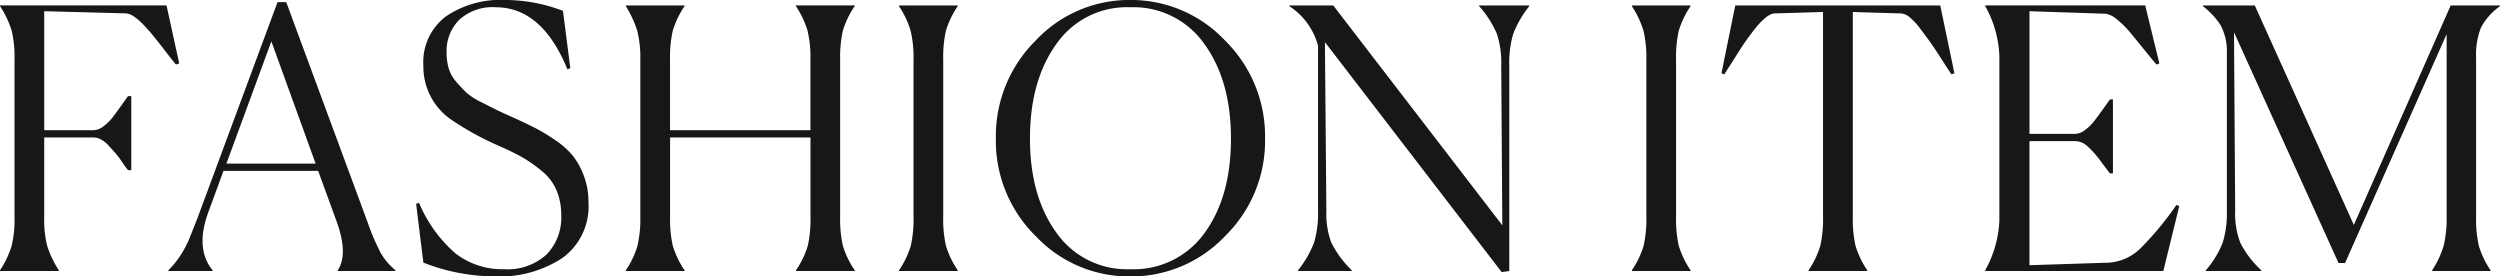 <svg xmlns="http://www.w3.org/2000/svg" width="289.422" height="32.004" viewBox="0 0 289.422 32.004">
  <path id="パス_739" data-name="パス 739" d="M-137.361,0h-6.8V-.084A10.909,10.909,0,0,0-142.821-2.9a12.775,12.775,0,0,0,.336-3.276v-18.4a12.774,12.774,0,0,0-.336-3.276,10.909,10.909,0,0,0-1.344-2.814v-.084h19.278l1.47,6.72-.378.126q-.42-.5-1.2-1.512t-1.3-1.659q-.525-.651-1.176-1.344a6.876,6.876,0,0,0-1.2-1.05,1.833,1.833,0,0,0-.966-.357l-9.408-.252V-16.3h5.712a1.943,1.943,0,0,0,1.155-.462,5.342,5.342,0,0,0,.987-.945q.378-.483,1.008-1.365l.84-1.176h.378v8.568h-.378a9.268,9.268,0,0,1-.63-.861,12.4,12.4,0,0,0-.8-1.071q-.294-.336-.777-.861a3.543,3.543,0,0,0-.924-.756,1.849,1.849,0,0,0-.861-.231h-5.712v9.282A12.481,12.481,0,0,0-138.7-2.9a11.838,11.838,0,0,0,1.344,2.814Zm24.612-26.586-5.208,14.154h10.332ZM-119.553,0h-5.124V-.084a10.263,10.263,0,0,0,1.47-1.827,11.812,11.812,0,0,0,.861-1.6q.273-.651,1.029-2.583l9.282-25.032h1.008l9.408,25.452a26.391,26.391,0,0,0,1.533,3.591,7.471,7.471,0,0,0,1.7,1.995V0h-6.678V-.084q1.26-1.89-.168-5.754l-2.1-5.754h-10.962l-1.722,4.7q-1.6,4.284.462,6.8Zm41.412-23.478-.336.126q-2.94-7.182-8.316-7.182a5.669,5.669,0,0,0-4.221,1.47,5.1,5.1,0,0,0-1.449,3.738,6.571,6.571,0,0,0,.252,1.89,4.238,4.238,0,0,0,.924,1.6q.672.756,1.155,1.218A7.688,7.688,0,0,0-88.41-19.53q1.239.63,1.743.882t2.016.924q1.554.714,2.541,1.218a20.746,20.746,0,0,1,2.268,1.386,9.264,9.264,0,0,1,2.016,1.806A8.558,8.558,0,0,1-76.566-11a8.47,8.47,0,0,1,.525,3.024,7.37,7.37,0,0,1-3.045,6.489A13.252,13.252,0,0,1-86.835.63a23.062,23.062,0,0,1-8.316-1.6l-.84-6.8.336-.126a15.865,15.865,0,0,0,4.221,5.859A8.813,8.813,0,0,0-85.827-.21a6.684,6.684,0,0,0,4.935-1.7,6.1,6.1,0,0,0,1.7-4.515,7.383,7.383,0,0,0-.546-2.919,5.877,5.877,0,0,0-1.722-2.247,16.207,16.207,0,0,0-2.247-1.575q-1.071-.609-2.793-1.365A33.52,33.52,0,0,1-92.043-17.6a7.452,7.452,0,0,1-3.108-6.174,6.606,6.606,0,0,1,2.6-5.691,11.149,11.149,0,0,1,6.762-1.911,18.794,18.794,0,0,1,6.8,1.26ZM-71.715-.084A10.117,10.117,0,0,0-70.371-2.9a13.72,13.72,0,0,0,.336-3.4V-24.444a12.742,12.742,0,0,0-.357-3.36,12,12,0,0,0-1.323-2.856v-.084h6.8v.084a10.436,10.436,0,0,0-1.365,2.835,14,14,0,0,0-.315,3.381V-16.3h16.254v-8.148a13.458,13.458,0,0,0-.336-3.381,10.789,10.789,0,0,0-1.344-2.835v-.084h6.8v.084a10.436,10.436,0,0,0-1.365,2.835,14,14,0,0,0-.315,3.381V-6.3a14,14,0,0,0,.315,3.381A10.436,10.436,0,0,0-45.213-.084V0h-6.8V-.084a10.436,10.436,0,0,0,1.365-2.835A14,14,0,0,0-50.337-6.3v-9.156H-66.591V-6.3a14,14,0,0,0,.315,3.381A10.436,10.436,0,0,0-64.911-.084V0h-6.8Zm31.626,0a10.436,10.436,0,0,0,1.365-2.835A14,14,0,0,0-38.409-6.3V-24.444a13.458,13.458,0,0,0-.336-3.381,10.789,10.789,0,0,0-1.344-2.835v-.084h6.8v.084a10.436,10.436,0,0,0-1.365,2.835,14,14,0,0,0-.315,3.381V-6.3a14,14,0,0,0,.315,3.381A10.436,10.436,0,0,0-33.285-.084V0h-6.8ZM-13.335.63a14.865,14.865,0,0,1-10.92-4.662,15.457,15.457,0,0,1-4.62-11.3,15.577,15.577,0,0,1,4.62-11.361,14.833,14.833,0,0,1,10.92-4.683A14.948,14.948,0,0,1-2.352-26.691,15.541,15.541,0,0,1,2.289-15.33a15.422,15.422,0,0,1-4.641,11.3A14.98,14.98,0,0,1-13.335.63Zm0-.84a10.061,10.061,0,0,0,8.61-4.179Q-1.659-8.568-1.659-15.33q0-6.72-3.087-10.962a10.023,10.023,0,0,0-8.589-4.242,9.928,9.928,0,0,0-8.526,4.242q-3.066,4.242-3.066,10.962,0,6.678,3.066,10.9A9.945,9.945,0,0,0-13.335-.21ZM9.219-26.5l.168,19.53A9.58,9.58,0,0,0,9.954-3.3,11.907,11.907,0,0,0,12.327-.084V0H6.111V-.084A12.318,12.318,0,0,0,7.959-3.276a11.774,11.774,0,0,0,.462-3.7v-19.11A7.907,7.907,0,0,0,5.1-30.66v-.084h5.082L29.757-5.292l-.126-18.48a10.891,10.891,0,0,0-.5-3.675,11.563,11.563,0,0,0-2.058-3.213v-.084h5.8v.084a12.318,12.318,0,0,0-1.848,3.192,11.774,11.774,0,0,0-.462,3.7V0l-.882.126ZM44.751-.084a10.436,10.436,0,0,0,1.365-2.835A14,14,0,0,0,46.431-6.3V-24.444a13.458,13.458,0,0,0-.336-3.381,10.789,10.789,0,0,0-1.344-2.835v-.084h6.8v.084a10.436,10.436,0,0,0-1.365,2.835,14,14,0,0,0-.315,3.381V-6.3a14,14,0,0,0,.315,3.381A10.436,10.436,0,0,0,51.555-.084V0h-6.8ZM72.009,0h-6.8V-.084A10.436,10.436,0,0,0,66.57-2.919,14,14,0,0,0,66.885-6.3V-29.988L61.3-29.82a1.231,1.231,0,0,0-.546.147,3.063,3.063,0,0,0-.63.441,8.673,8.673,0,0,0-.63.609q-.294.315-.693.84t-.693.924q-.294.4-.714,1.05t-.651,1.029q-.231.378-.672,1.05t-.609.966l-.336-.126,1.6-7.854h23.73l1.638,7.854-.336.126q-.378-.546-1.155-1.764t-1.3-1.953q-.525-.735-1.2-1.617a7.036,7.036,0,0,0-1.218-1.3,1.7,1.7,0,0,0-1.008-.42l-5.544-.168V-6.3a14,14,0,0,0,.315,3.381A10.436,10.436,0,0,0,72.009-.084Zm34.272,0H85.659V-.084A12.9,12.9,0,0,0,87.3-5.88V-24.864a12.71,12.71,0,0,0-1.638-5.8v-.084h18.522l1.638,6.72-.336.126q-.5-.588-1.554-1.89t-1.638-1.995a10.237,10.237,0,0,0-1.365-1.323,2.612,2.612,0,0,0-1.323-.672l-8.82-.294v14.2h5.292a1.943,1.943,0,0,0,1.155-.462,5.343,5.343,0,0,0,.987-.945q.378-.483,1.029-1.386t.861-1.2h.336V-11.3h-.336q-.21-.252-1.092-1.428a10.825,10.825,0,0,0-1.554-1.743,2.135,2.135,0,0,0-1.386-.567H90.783V-.672l9.156-.294a5.783,5.783,0,0,0,3.822-1.785,35.529,35.529,0,0,0,4.032-4.893l.336.126ZM111.2,0V-.084a11.17,11.17,0,0,0,1.953-3.192,11.694,11.694,0,0,0,.483-3.738V-25.83a6.552,6.552,0,0,0-.735-2.646,9.029,9.029,0,0,0-2.037-2.184v-.084h6.006l11.466,25.41,11.214-25.41h5.712v.084a7.134,7.134,0,0,0-2.205,2.478,8.637,8.637,0,0,0-.567,3.528v18.27A14.507,14.507,0,0,0,142.8-2.94a10.33,10.33,0,0,0,1.365,2.856V0H137.4V-.084a10.577,10.577,0,0,0,1.344-2.877,13.985,13.985,0,0,0,.336-3.423V-27.426l-11.76,26.5h-.756l-12.1-26.712L114.6-7.014a9.568,9.568,0,0,0,.588,3.738,11.431,11.431,0,0,0,2.436,3.192V0Z" transform="translate(144.165 31.374)" fill="#171717"/>
</svg>

